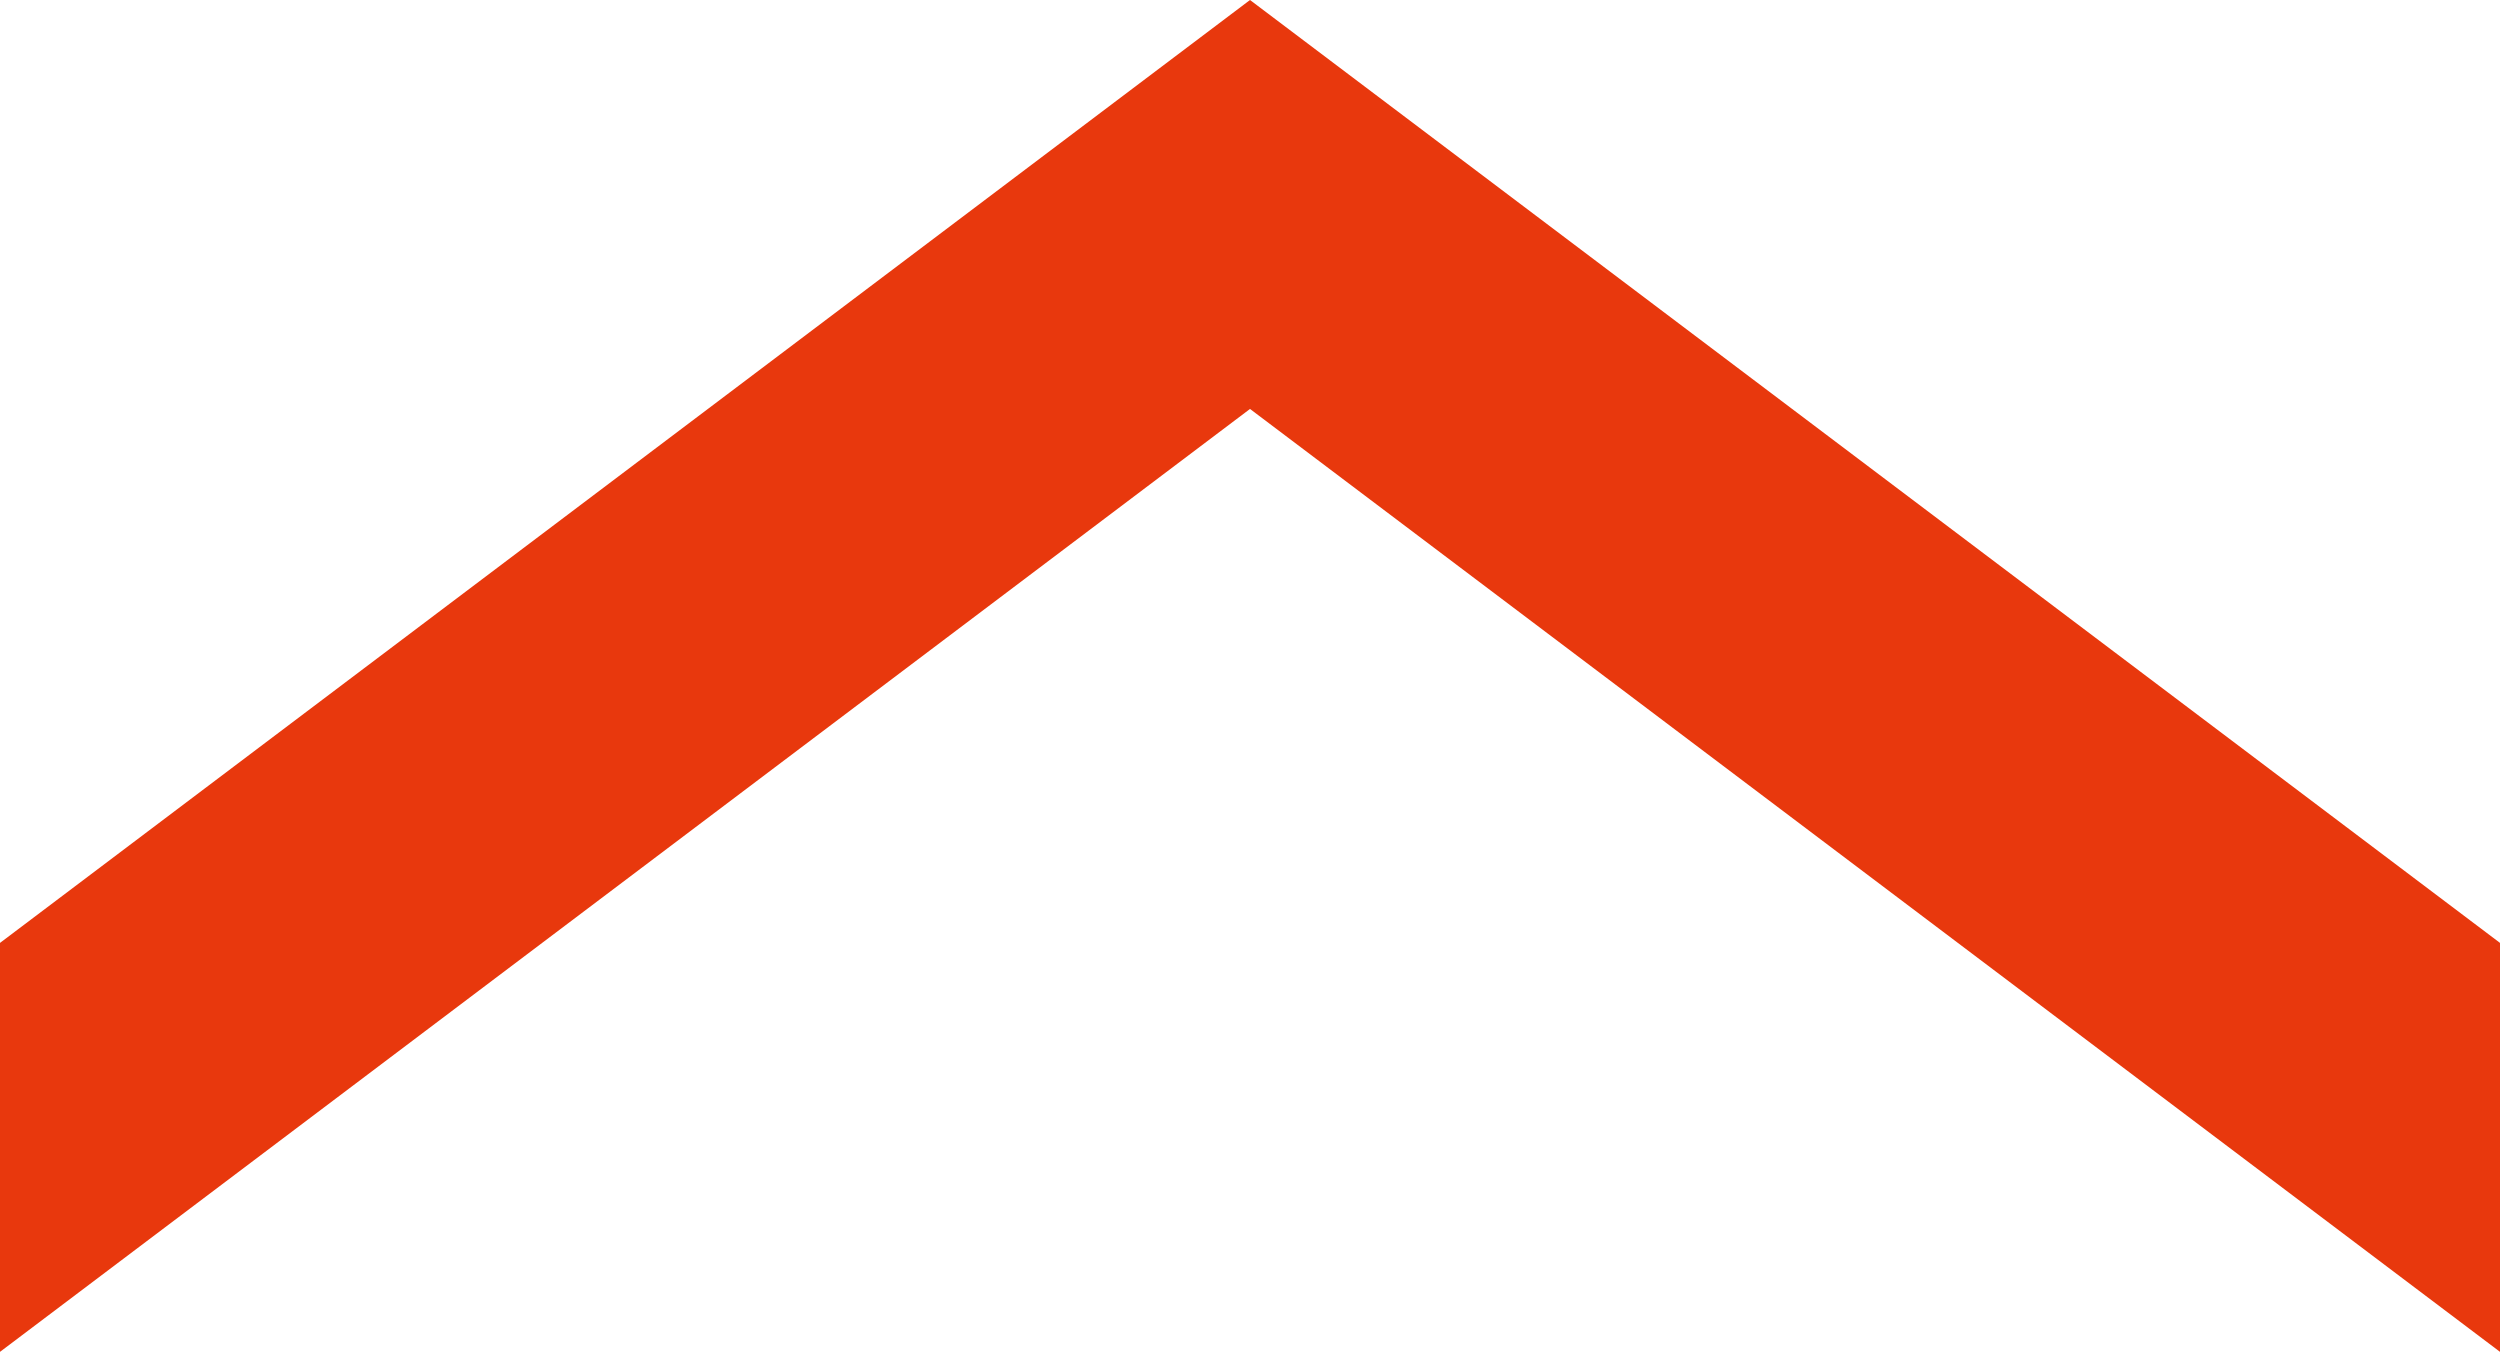<svg xmlns="http://www.w3.org/2000/svg" viewBox="0 0 32.4 17.53"><defs><style>.cls-1{fill:#e8380d;}</style></defs><g id="レイヤー_2" data-name="レイヤー 2"><g id="design"><polygon class="cls-1" points="32.4 12.22 32.4 17.52 16.2 5.3 0 17.52 0 12.22 16.2 0 32.4 12.22"/></g></g></svg>